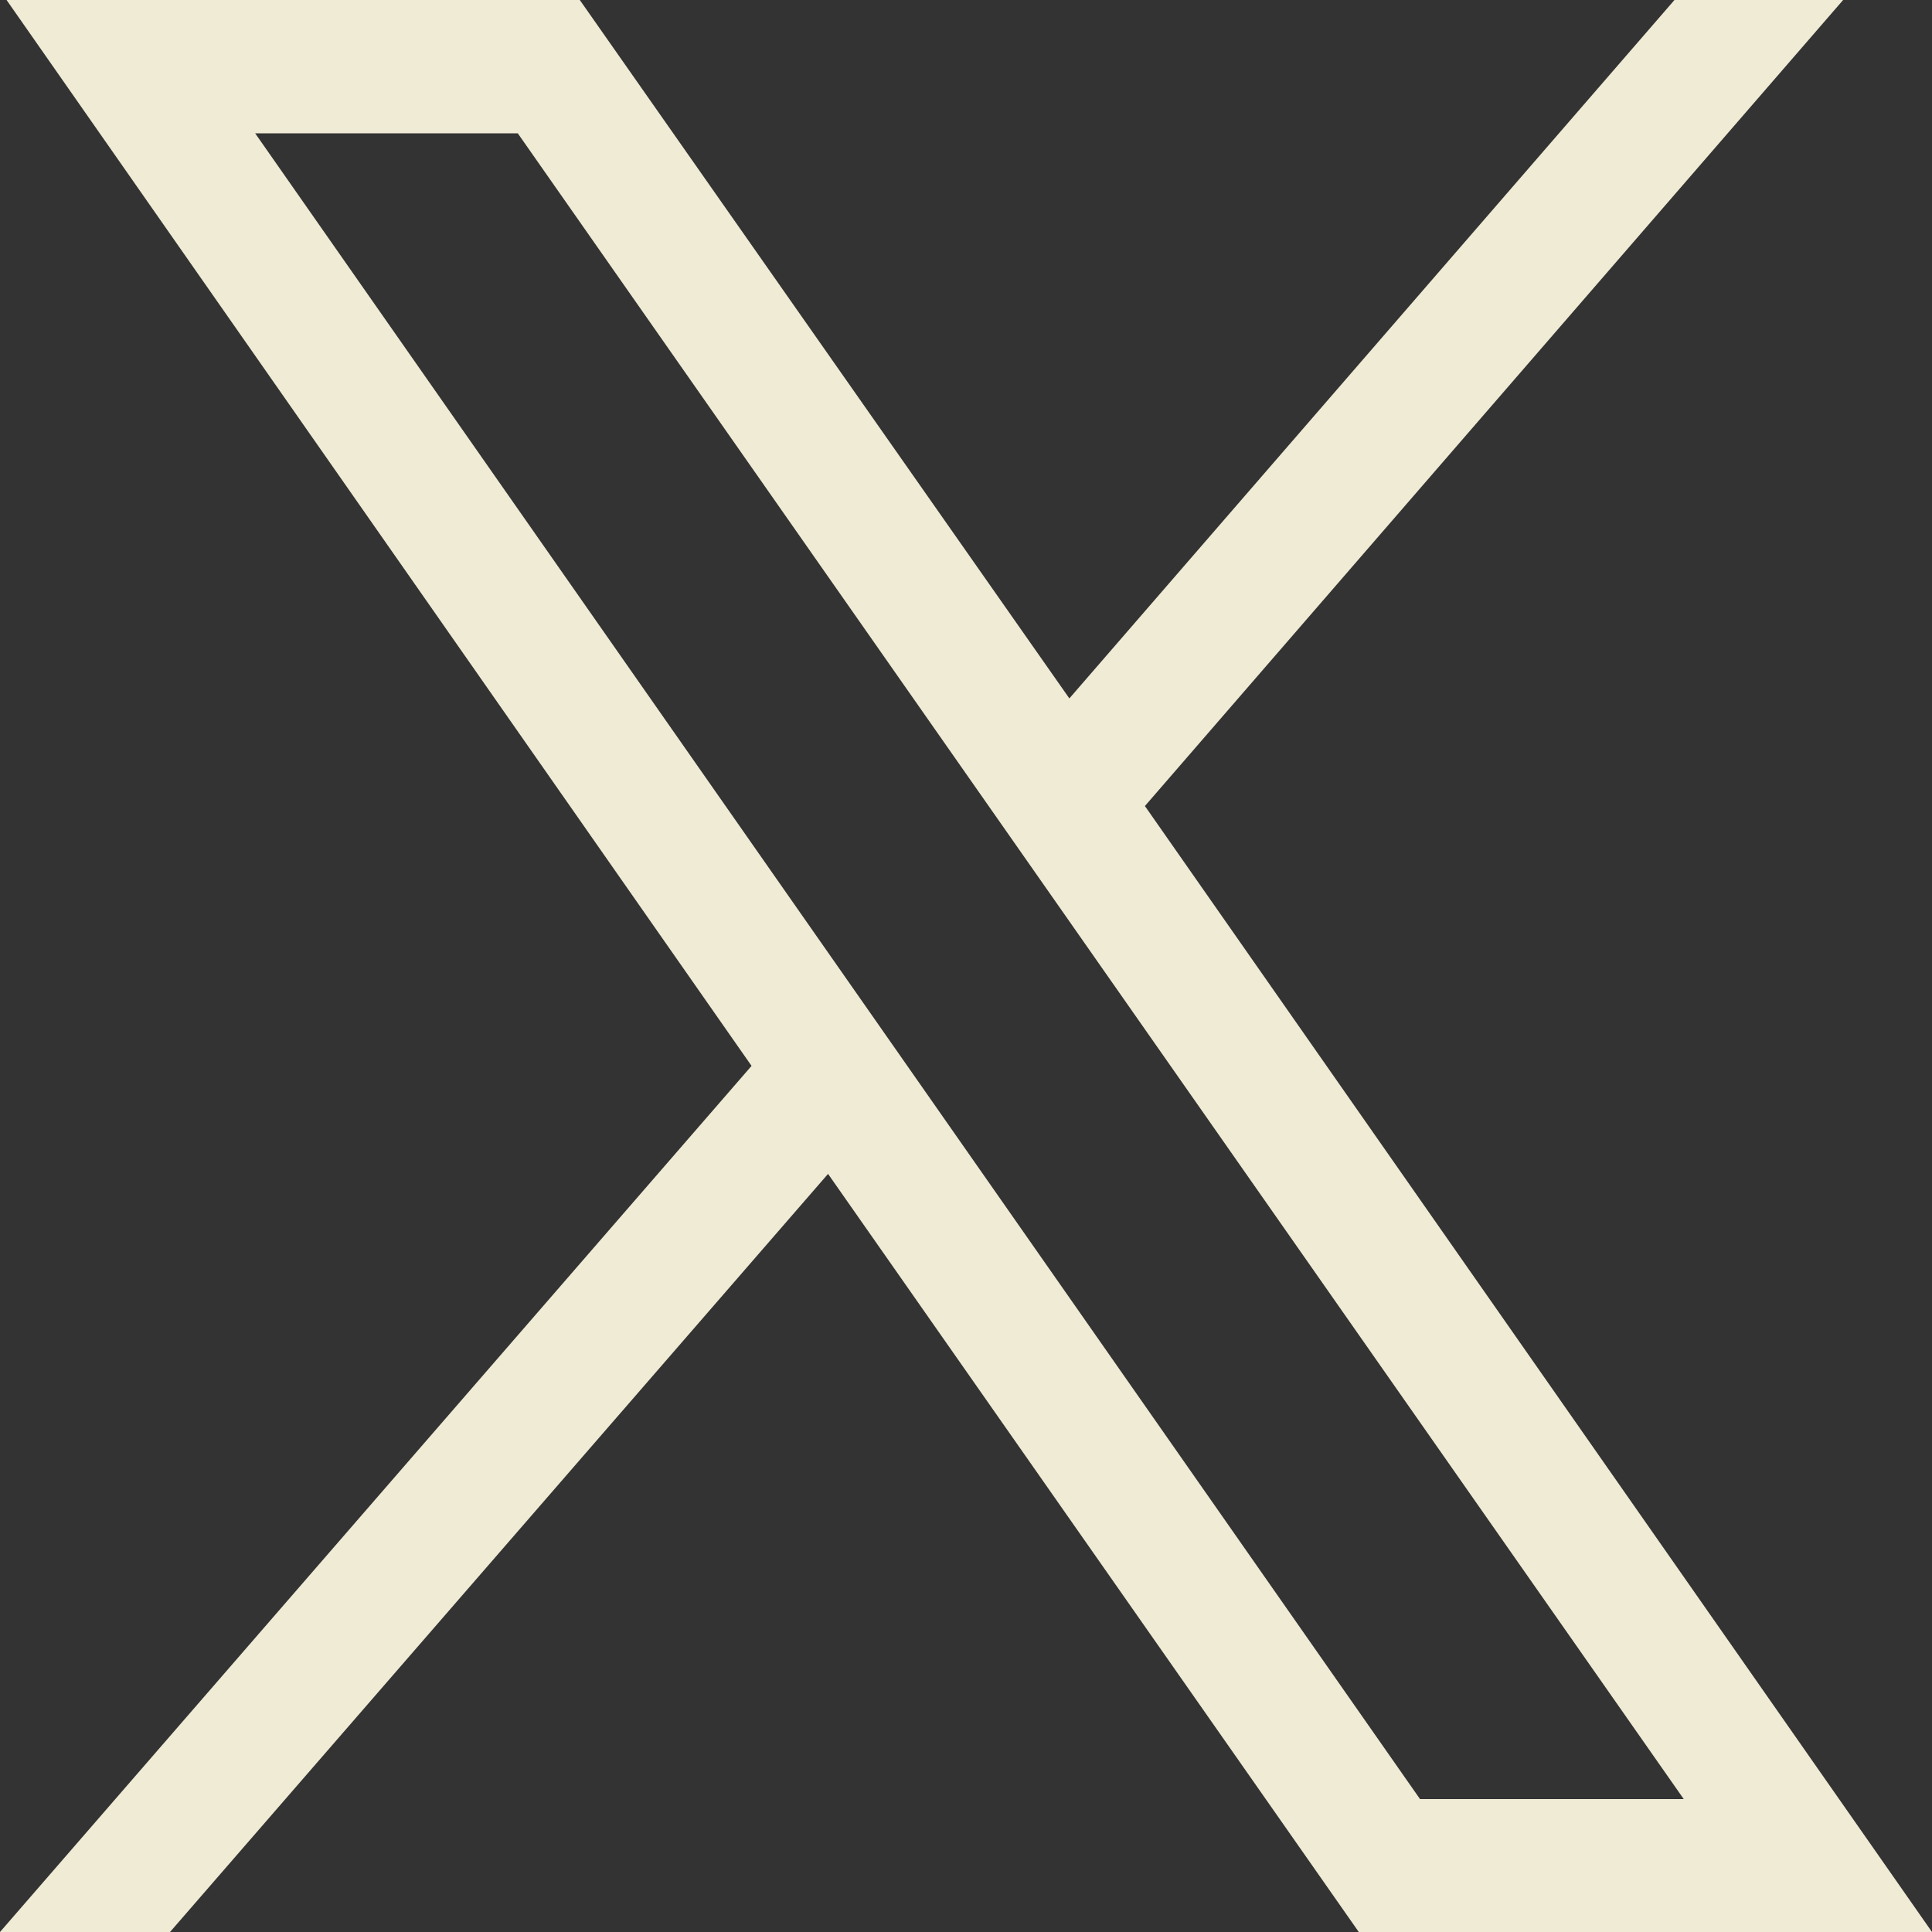 <svg xmlns="http://www.w3.org/2000/svg" width="10" height="10" fill="none"><rect width="100%" height="100%" fill="#333333" stroke="none"/><path fill="#F0EBD5" d="M5.926 4.172 9.54 0h-.873L5.535 3.615 3.001 0H.034L3.89 5.517 0 10h.88l3.406-3.924L7.033 10H10L5.926 4.172zM1.32.69h1.36l6.035 8.622H7.35L1.32.689z"/></svg>